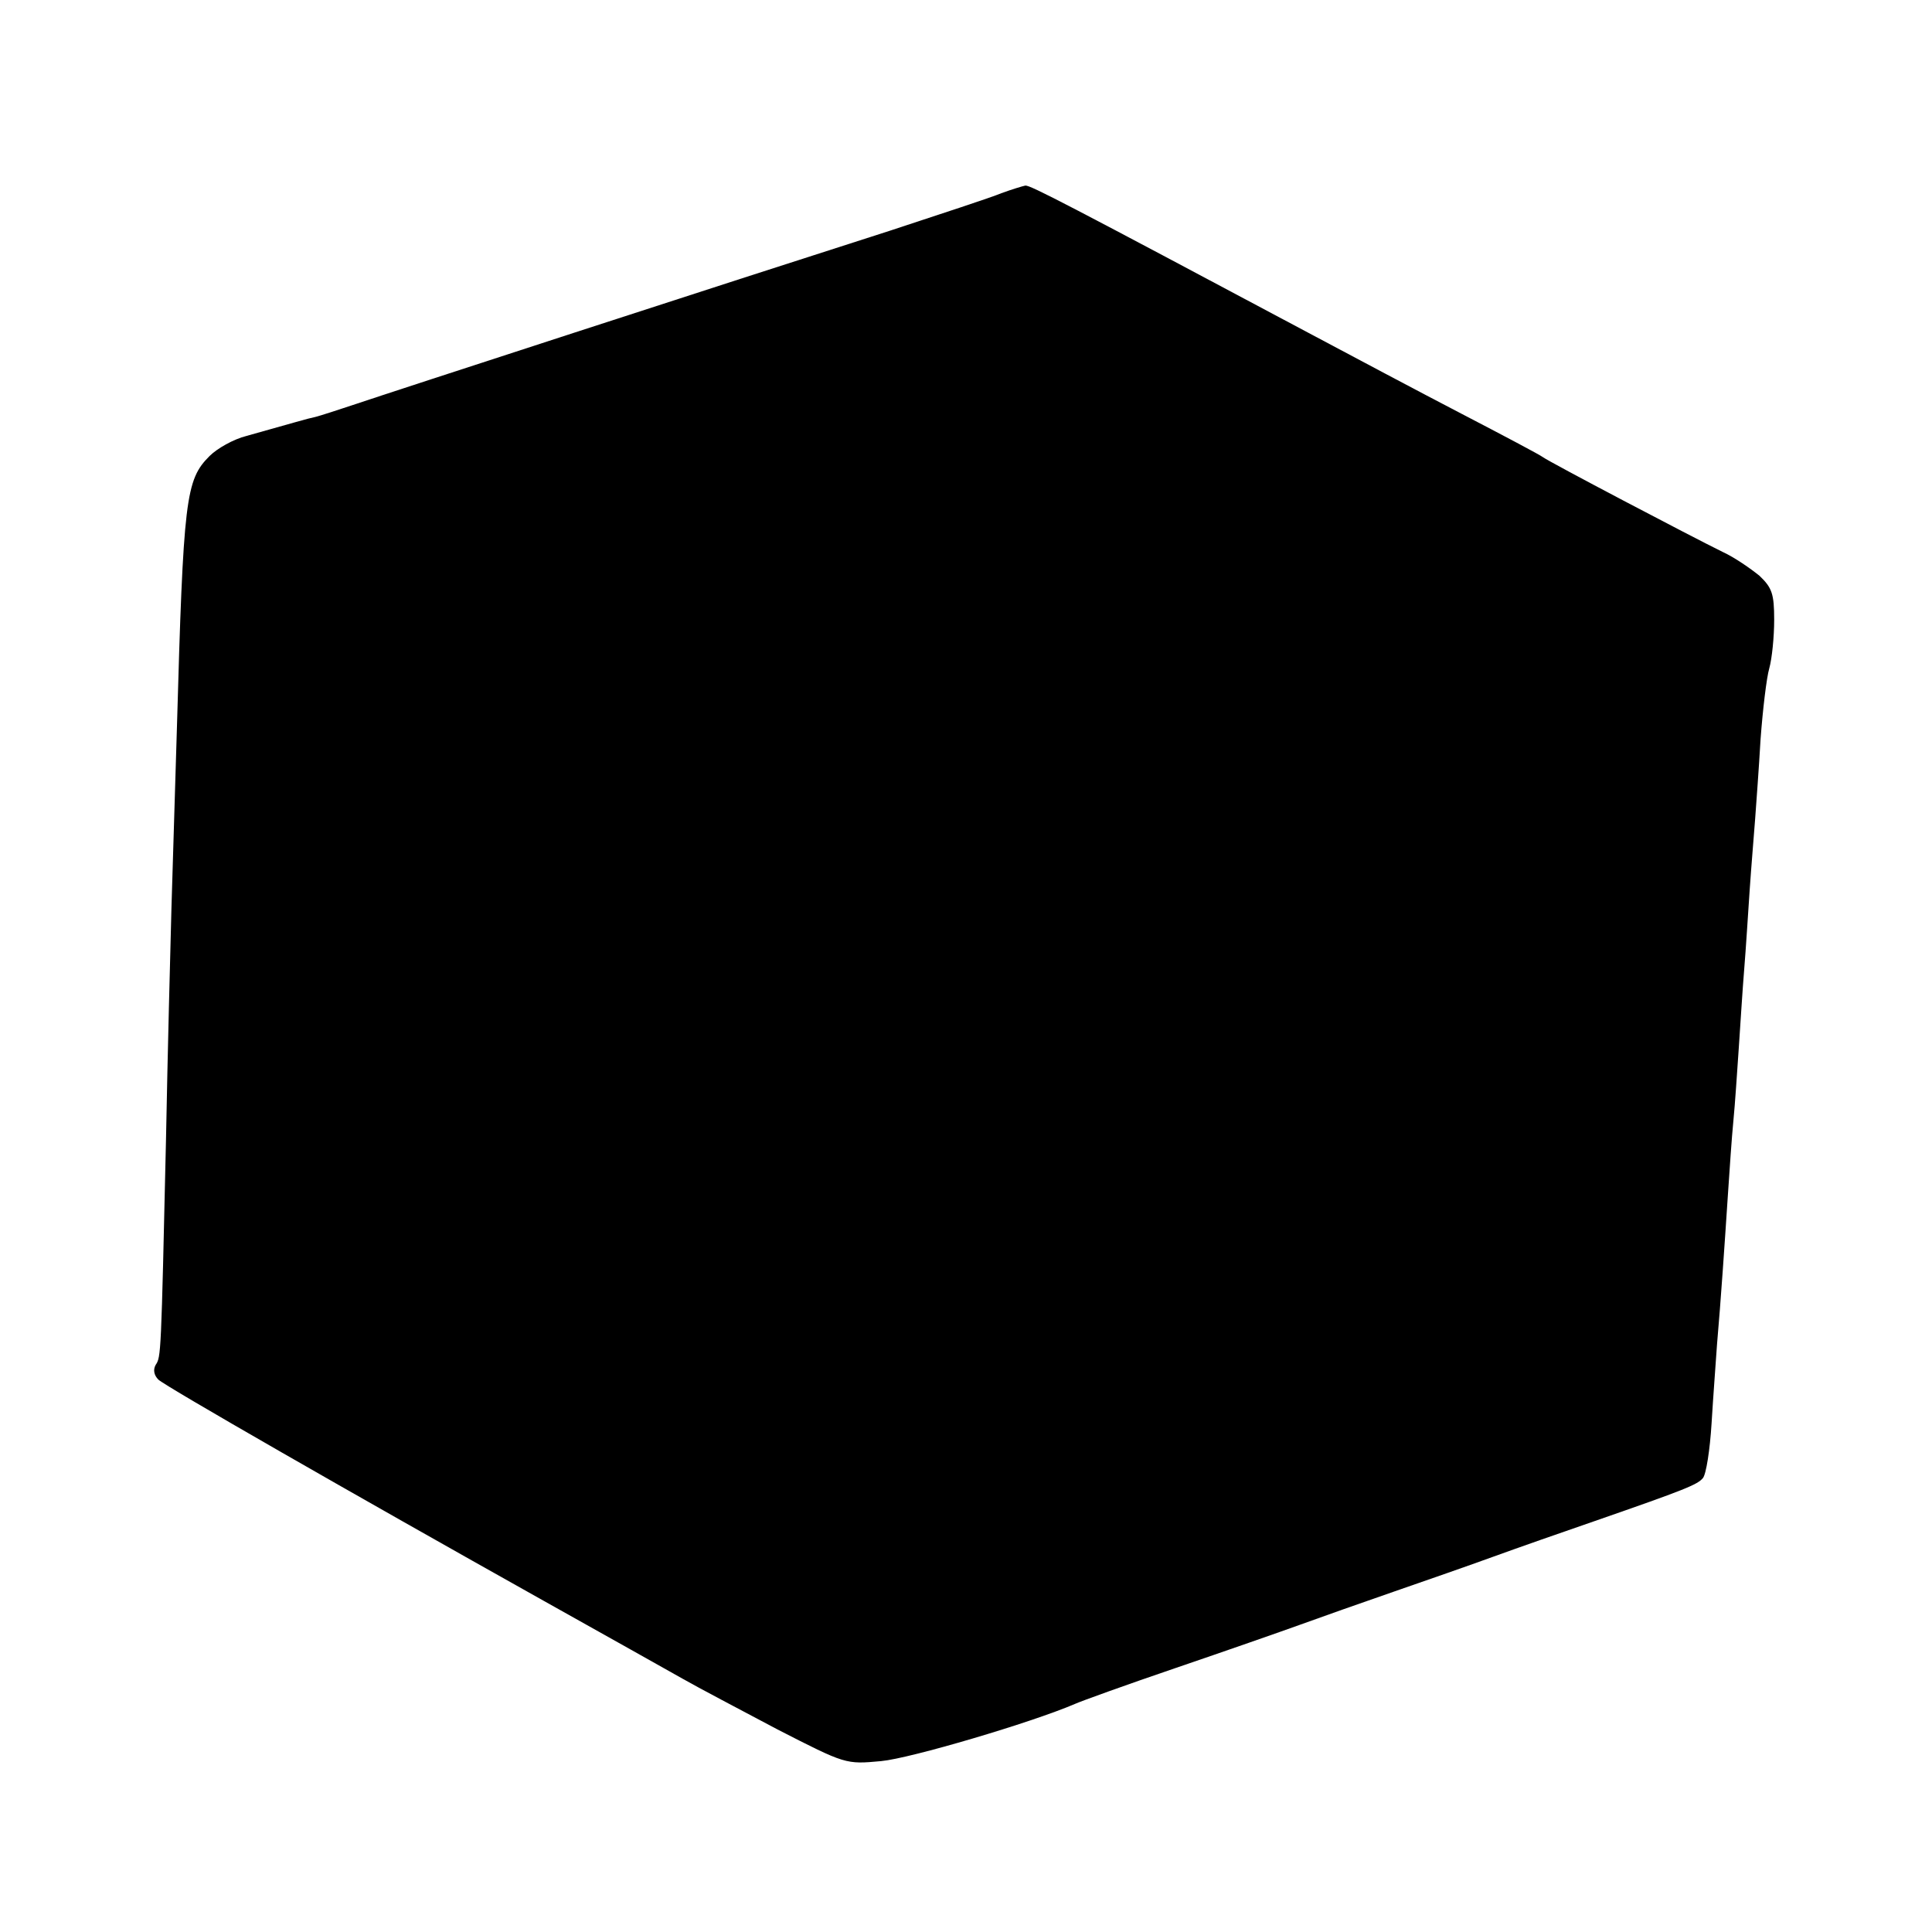 <?xml version="1.0" standalone="no"?>
<!DOCTYPE svg PUBLIC "-//W3C//DTD SVG 20010904//EN"
 "http://www.w3.org/TR/2001/REC-SVG-20010904/DTD/svg10.dtd">
<svg version="1.0" xmlns="http://www.w3.org/2000/svg"
 width="355pt" height="355pt" viewBox="0 0 355 355"
 preserveAspectRatio="xMidYMid meet">
<g transform="translate(0,355) scale(0.1,-0.1)"
fill="#000000" stroke="none">
<path d="M1840 3195 c-19 -8 -111 -38 -205 -69 -300 -96 -918 -297 -980 -318
-33 -11 -67 -22 -75 -24 -15 -3 -41 -11 -127 -35 -24 -6 -54 -23 -68 -37 -44
-44 -48 -77 -60 -502 -3 -107 -8 -256 -10 -330 -2 -74 -7 -265 -10 -425 -9
-397 -9 -398 -19 -413 -5 -9 -3 -19 5 -27 14 -13 352 -207 709 -407 113 -63
228 -128 255 -143 28 -16 106 -57 174 -93 125 -64 125 -64 190 -58 54 5 277
71 356 105 11 5 94 35 185 66 91 31 194 67 230 80 36 13 112 40 170 60 58 20
141 49 185 65 44 16 127 45 185 65 167 58 189 67 199 79 6 7 13 52 16 101 3
50 8 115 10 145 7 80 14 184 20 275 3 44 7 105 10 135 3 30 7 91 10 135 3 44
7 109 10 145 3 36 7 101 10 145 3 44 8 103 10 130 2 28 7 94 10 147 4 54 11
113 16 130 5 18 9 58 9 89 0 48 -4 59 -27 81 -16 13 -46 34 -68 44 -59 29
-318 165 -330 174 -5 4 -73 40 -150 80 -77 40 -203 107 -280 148 -443 236
-512 272 -521 271 -5 -1 -25 -7 -44 -14z"/>
</g>
</svg>
